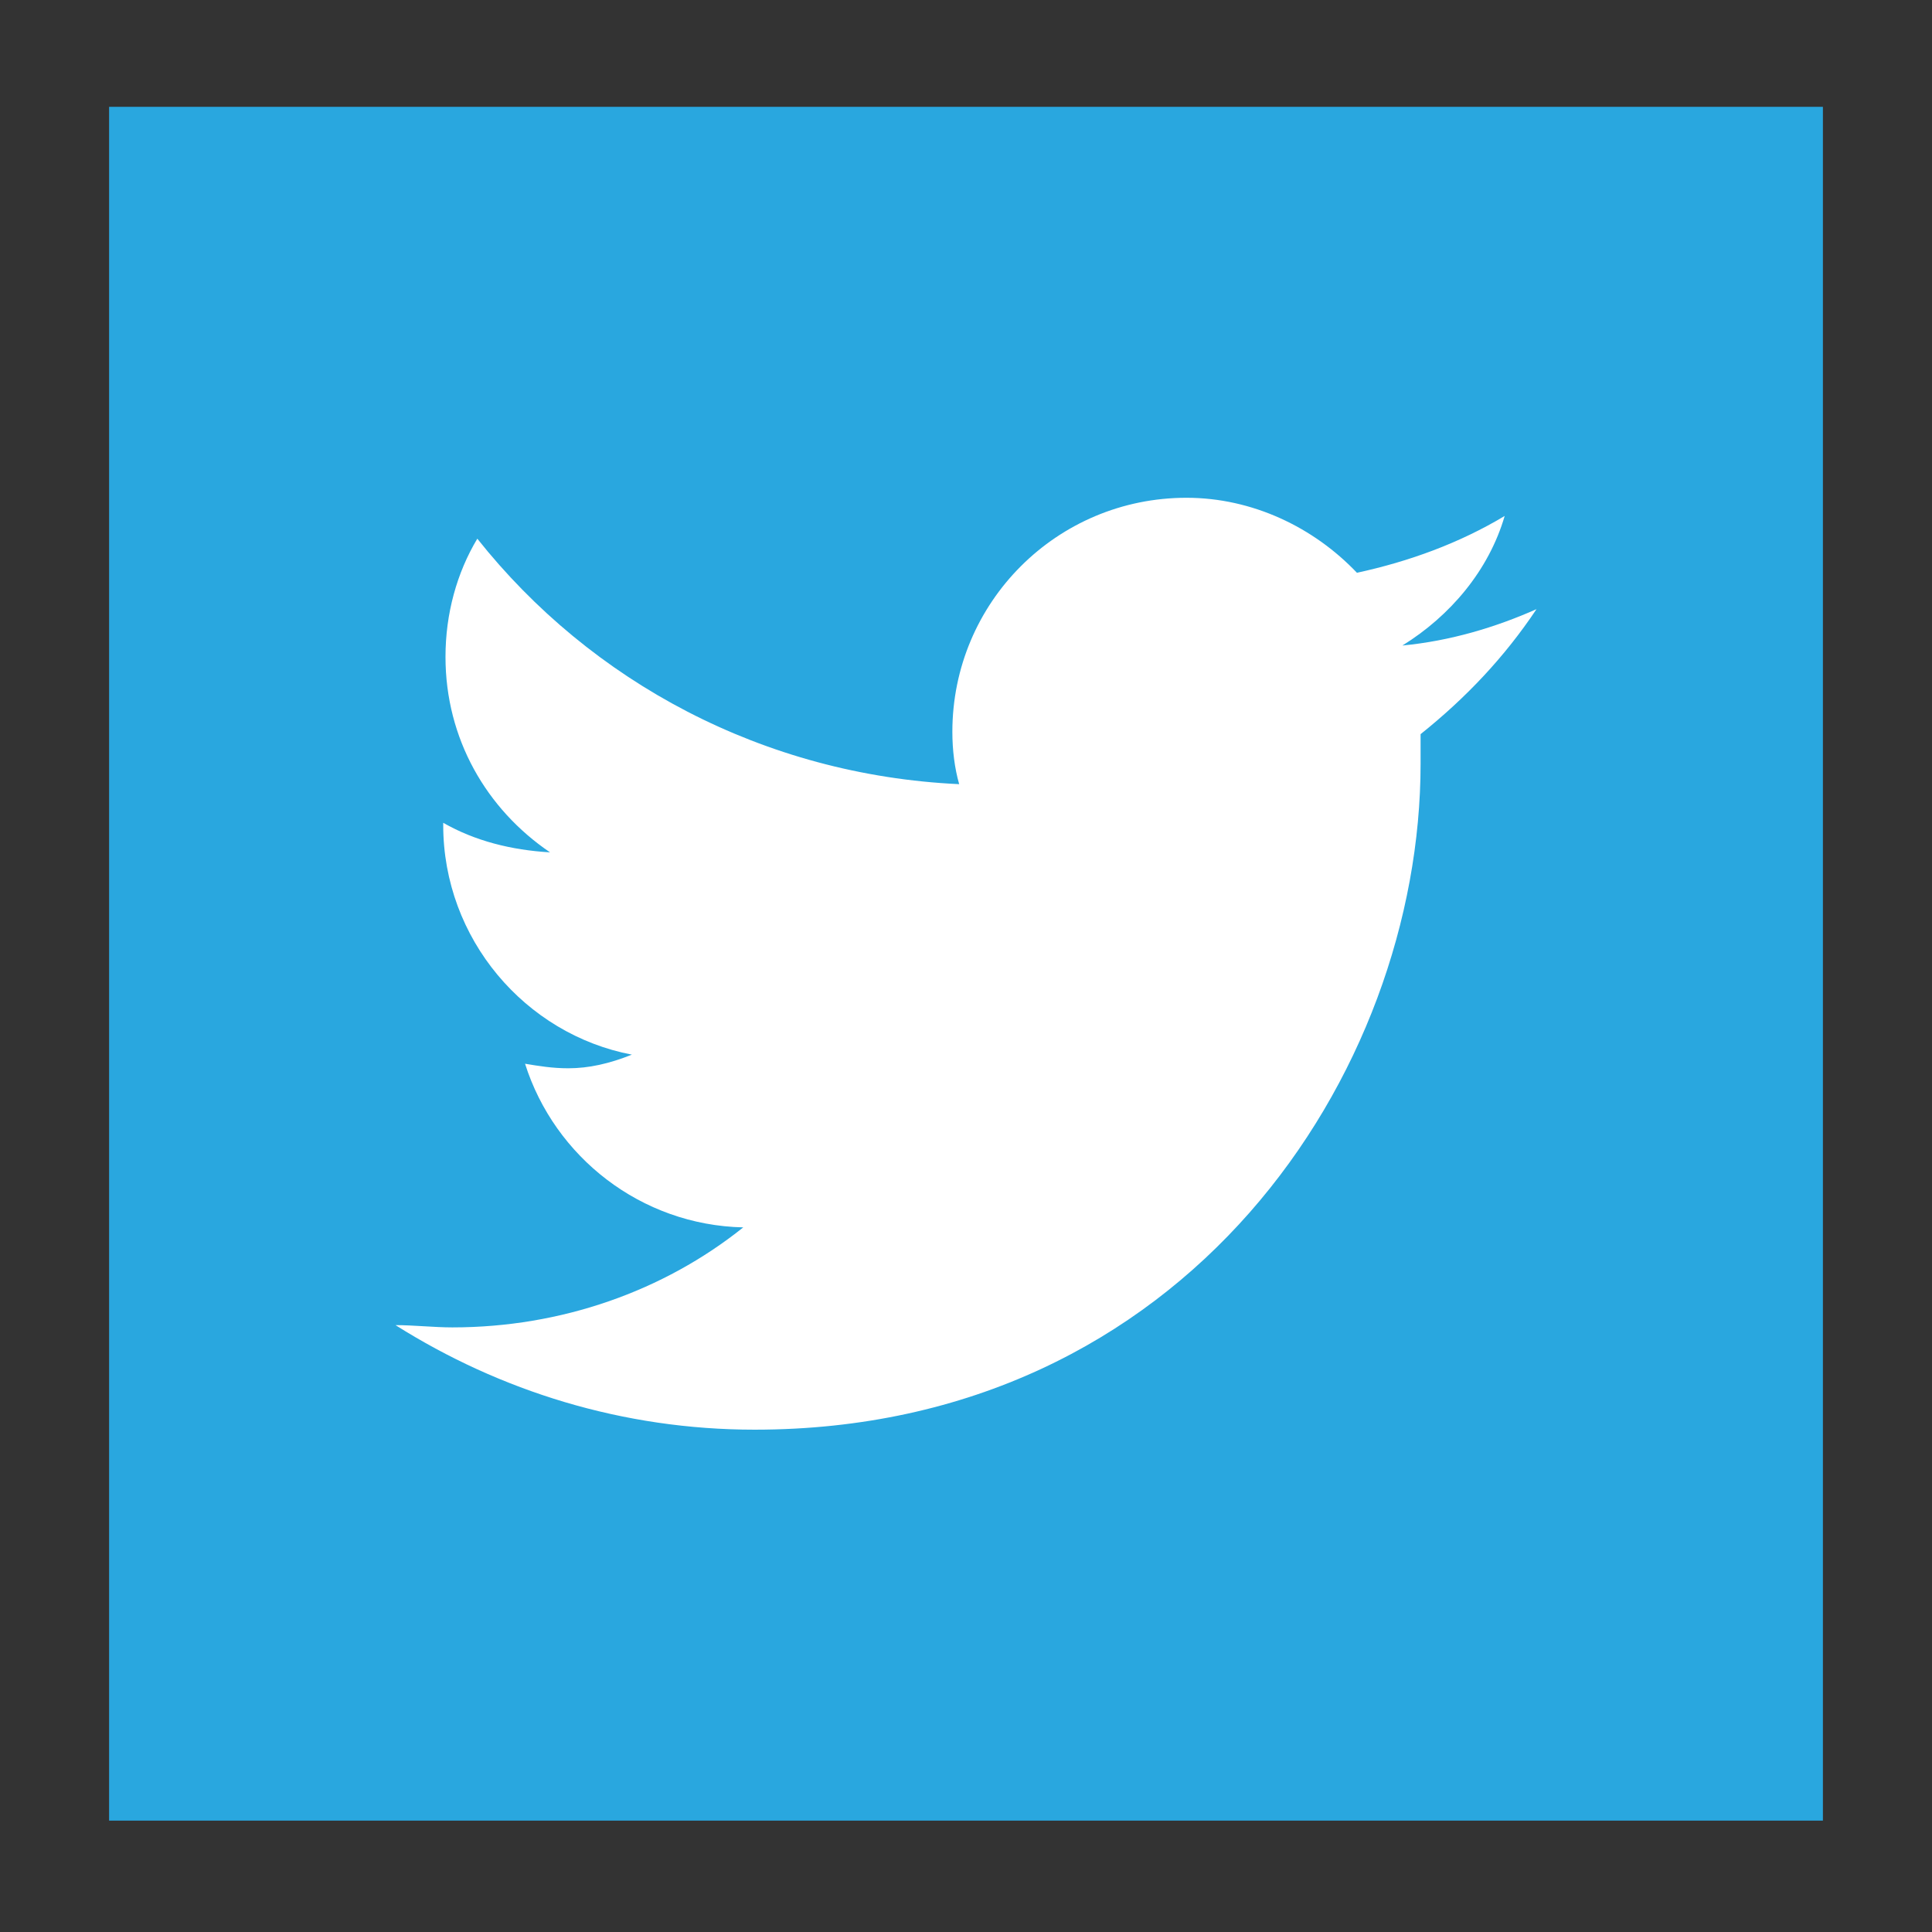 <?xml version="1.0" encoding="utf-8"?>
<!-- Generator: Adobe Illustrator 19.2.1, SVG Export Plug-In . SVG Version: 6.00 Build 0)  -->
<svg version="1.1" id="Layer_1" xmlns="http://www.w3.org/2000/svg" xmlns:xlink="http://www.w3.org/1999/xlink" x="0px" y="0px"
	 viewBox="0 0 85 85" style="enable-background:new 0 0 85 85;" xml:space="preserve">
<rect x="0" y="0" width="85" height="85" fill="#333333" stroke="none"/>
<style type="text/css">
	.st0{fill:#29A7DF;}
	.st1{fill:#FFFFFF;}
</style>
<g>
	<rect x="4.8" y="4.7" class="st0" width="75.4" height="75.4"/>
	<path class="st1" d="M67.6,26.8c-1.8,0.8-3.8,1.4-5.9,1.6c2.1-1.3,3.8-3.3,4.5-5.7c-2,1.2-4.2,2-6.5,2.5c-1.9-2-4.6-3.3-7.5-3.3
		c-5.7,0-10.3,4.6-10.3,10.3c0,0.8,0.1,1.6,0.3,2.3c-8.6-0.4-16.2-4.5-21.2-10.8c-0.9,1.5-1.4,3.3-1.4,5.2c0,3.6,1.8,6.7,4.6,8.6
		c-1.7-0.1-3.3-0.5-4.7-1.3v0.1c0,5,3.6,9.2,8.3,10.1C26.8,46.8,25.9,47,25,47c-0.7,0-1.3-0.1-1.9-0.2c1.3,4.1,5.1,7.1,9.6,7.2
		c-3.5,2.8-8,4.4-12.8,4.4c-0.8,0-1.7-0.1-2.5-0.1c4.6,2.9,10,4.6,15.8,4.6c19,0,29.3-15.7,29.3-29.3c0-0.4,0-0.9,0-1.3
		C64.5,30.7,66.2,28.9,67.6,26.8z"/>
</g>
</svg>
